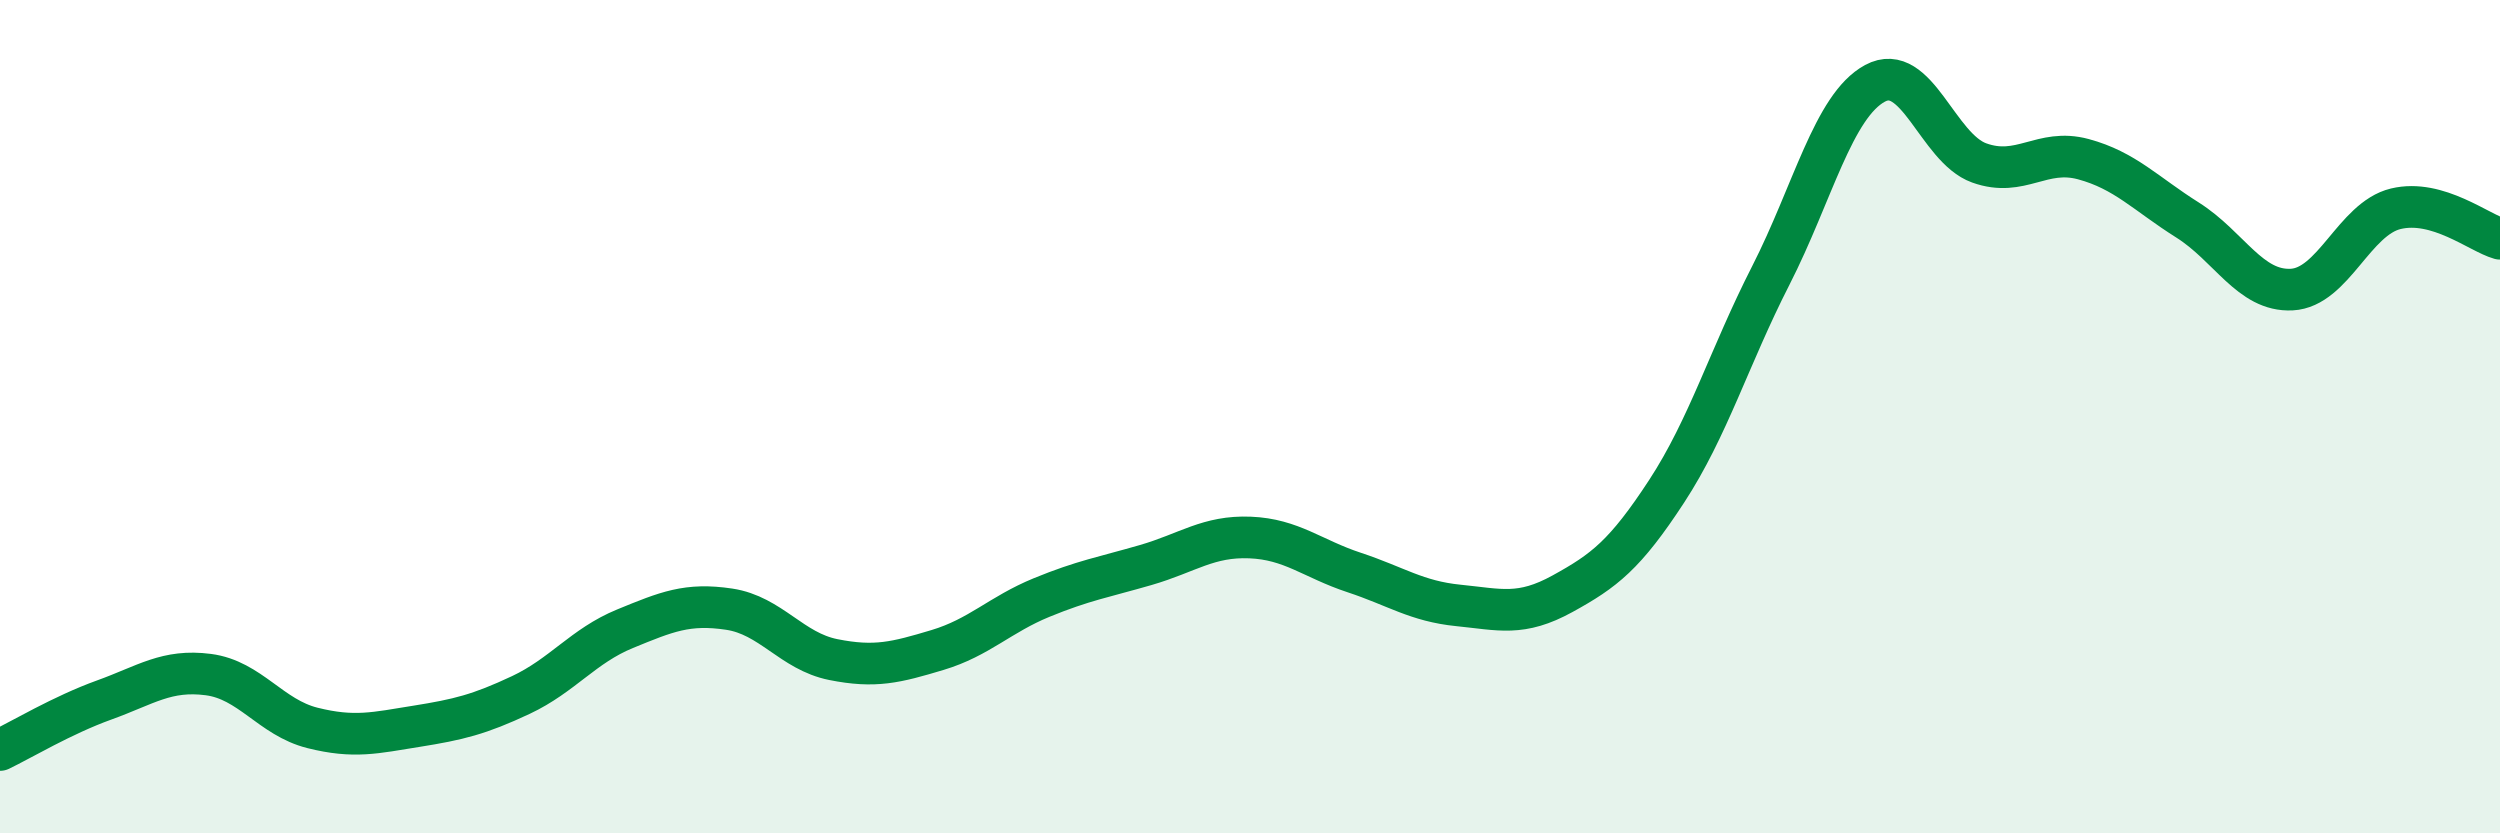 
    <svg width="60" height="20" viewBox="0 0 60 20" xmlns="http://www.w3.org/2000/svg">
      <path
        d="M 0,18 C 0.5,17.76 1.5,17.16 2.5,16.8 C 3.5,16.44 4,16.06 5,16.19 C 6,16.32 6.5,17.22 7.5,17.47 C 8.5,17.72 9,17.59 10,17.43 C 11,17.27 11.5,17.15 12.5,16.68 C 13.5,16.21 14,15.5 15,15.09 C 16,14.68 16.5,14.47 17.5,14.62 C 18.5,14.77 19,15.63 20,15.83 C 21,16.03 21.5,15.9 22.5,15.6 C 23.5,15.3 24,14.75 25,14.34 C 26,13.93 26.5,13.85 27.5,13.56 C 28.5,13.27 29,12.86 30,12.9 C 31,12.94 31.5,13.41 32.5,13.74 C 33.5,14.07 34,14.43 35,14.53 C 36,14.63 36.5,14.8 37.5,14.25 C 38.5,13.7 39,13.32 40,11.79 C 41,10.26 41.5,8.57 42.5,6.61 C 43.5,4.65 44,2.54 45,2 C 46,1.46 46.5,3.55 47.5,3.91 C 48.5,4.27 49,3.55 50,3.82 C 51,4.09 51.5,4.65 52.5,5.28 C 53.5,5.91 54,7 55,6.95 C 56,6.9 56.5,5.25 57.5,5.01 C 58.5,4.77 59.5,5.59 60,5.73L60 20L0 20Z"
        fill="#008740"
        opacity="0.1"
        stroke-linecap="round"
        stroke-linejoin="round"
      />
      <path
        d="M 0,18 C 0.5,17.76 1.5,17.16 2.5,16.8 C 3.5,16.44 4,16.06 5,16.19 C 6,16.32 6.5,17.22 7.5,17.47 C 8.5,17.72 9,17.59 10,17.43 C 11,17.27 11.5,17.15 12.5,16.68 C 13.5,16.21 14,15.5 15,15.09 C 16,14.68 16.5,14.47 17.5,14.62 C 18.5,14.77 19,15.63 20,15.83 C 21,16.03 21.5,15.9 22.5,15.6 C 23.5,15.3 24,14.75 25,14.34 C 26,13.93 26.5,13.85 27.5,13.56 C 28.5,13.27 29,12.86 30,12.9 C 31,12.94 31.5,13.41 32.5,13.74 C 33.5,14.07 34,14.43 35,14.53 C 36,14.63 36.5,14.8 37.5,14.25 C 38.5,13.7 39,13.32 40,11.79 C 41,10.26 41.5,8.57 42.5,6.61 C 43.5,4.65 44,2.54 45,2 C 46,1.46 46.5,3.55 47.5,3.91 C 48.5,4.27 49,3.55 50,3.82 C 51,4.09 51.5,4.65 52.5,5.28 C 53.5,5.91 54,7 55,6.95 C 56,6.9 56.5,5.25 57.5,5.01 C 58.5,4.77 59.5,5.59 60,5.73"
        stroke="#008740"
        stroke-width="1"
        fill="none"
        stroke-linecap="round"
        stroke-linejoin="round"
      />
    </svg>
  